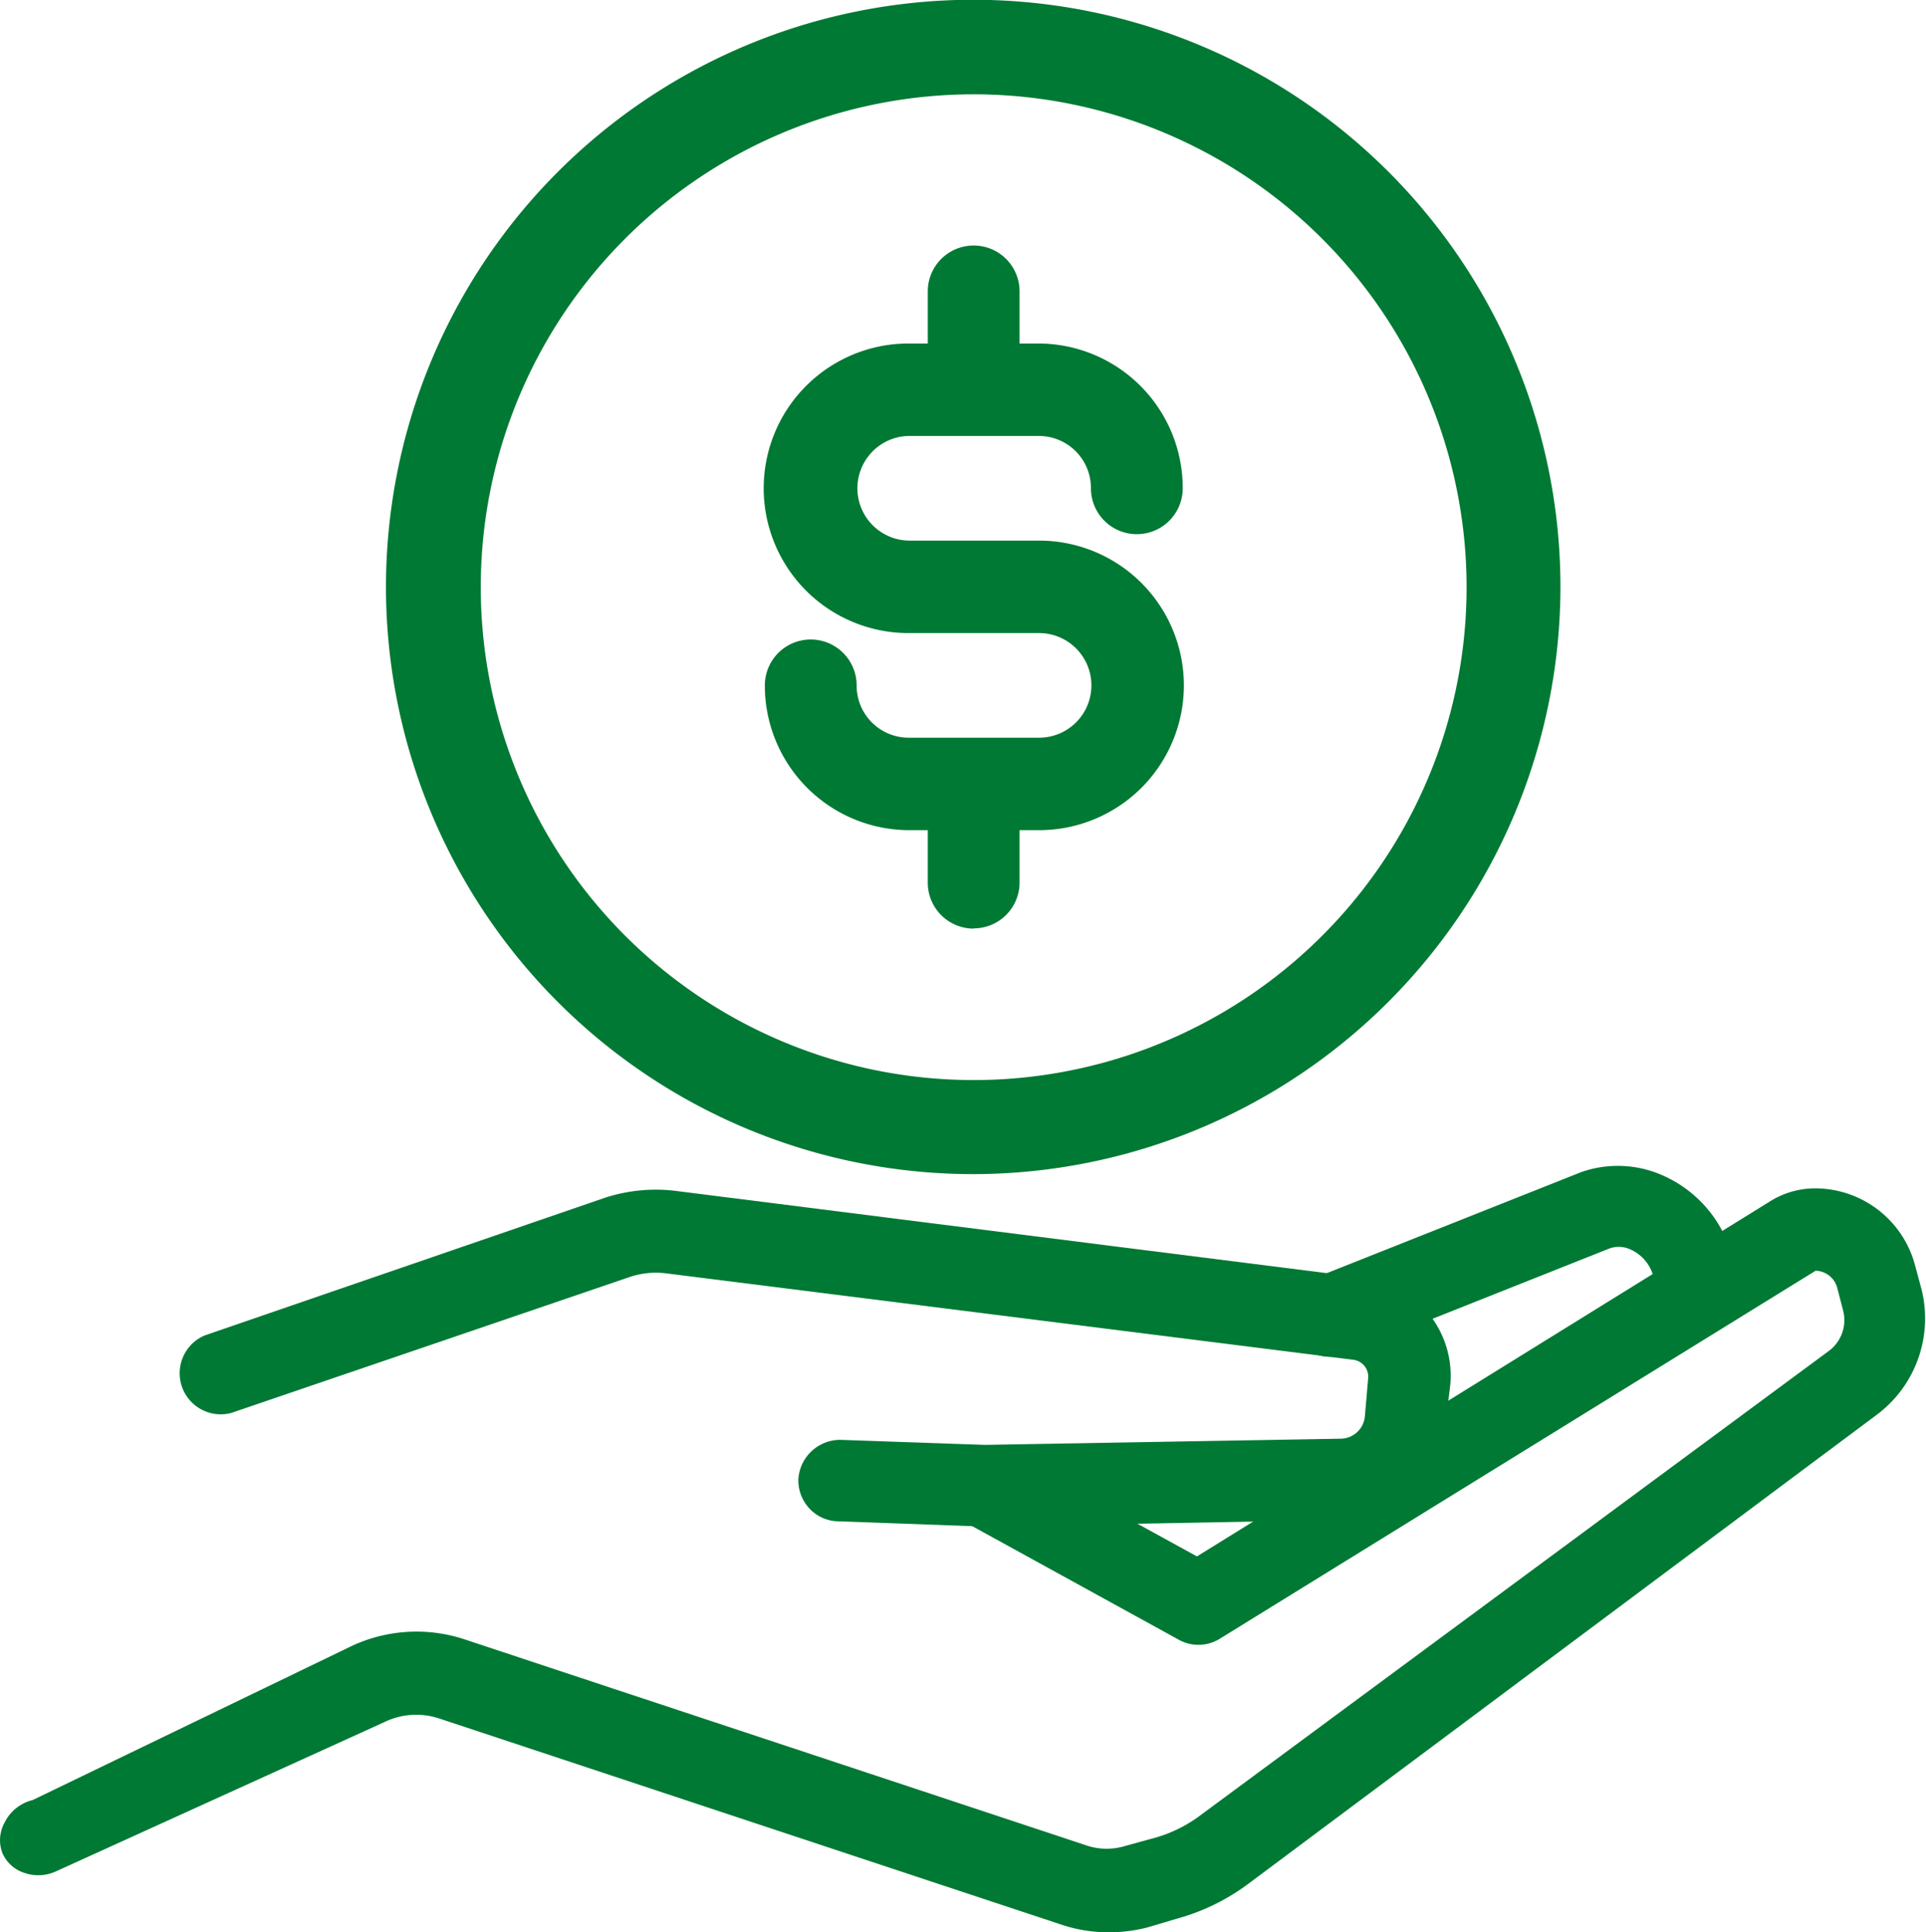 <svg xmlns="http://www.w3.org/2000/svg" viewBox="0 0 83.93 84.21"><defs><style>.cls-1{fill:#007934;}</style></defs><g id="Capa_2" data-name="Capa 2"><g id="icons"><g id="Grupo_3613" data-name="Grupo 3613"><g id="Grupo_3610" data-name="Grupo 3610"><path id="Trazado_3130" data-name="Trazado 3130" class="cls-1" d="M48.29,83.63a5.86,5.86,0,0,1-1.81-.29l-27.16-9a3.74,3.74,0,0,0-2.84.2L2.2,81a1.17,1.17,0,0,1-1.56-.48,1.18,1.18,0,0,1,.91-1.47l13.87-6.68a6.18,6.18,0,0,1,4.66-.34l27.16,9a3.32,3.32,0,0,0,1.95,0l1.3-.36a6.33,6.33,0,0,0,2.15-1L80,59.35A2.28,2.28,0,0,0,80.89,57l-.27-1a1.55,1.55,0,0,0-1.5-1.18.7.7,0,0,0-.37.11l-25.92,16a1.22,1.22,0,0,1-1.21,0L42.26,65.8a1.2,1.2,0,0,1,1.15-2.1l8.75,4.8L77.49,52.83a3.11,3.11,0,0,1,1.63-.46,4,4,0,0,1,3.83,3l.26,1a4.65,4.65,0,0,1-1.74,4.87L54.07,81.62a9,9,0,0,1-3,1.44l-1.29.36A5.72,5.72,0,0,1,48.29,83.63Z"/><path class="cls-1" d="M48.29,84.21a6.38,6.38,0,0,1-2-.32l-27.16-9a3.18,3.18,0,0,0-2.4.17l-14.3,6.5A1.85,1.85,0,0,1,1,81.6a1.55,1.55,0,0,1-.89-.83,1.57,1.57,0,0,1,.08-1.32,1.85,1.85,0,0,1,1.23-1l13.75-6.64a6.67,6.67,0,0,1,5.09-.36l27.16,9a2.76,2.76,0,0,0,1.61,0l1.31-.36a6,6,0,0,0,2-1L79.69,58.88a1.67,1.67,0,0,0,.63-1.76l-.26-1a1,1,0,0,0-.94-.74h0l-26,16.06a1.77,1.77,0,0,1-1.79,0L42,66.31a1.78,1.78,0,0,1,1.71-3.12l8.45,4.64,25-15.49a3.69,3.69,0,0,1,1.93-.55h0a4.51,4.51,0,0,1,4.38,3.42l.27,1a5.24,5.24,0,0,1-2,5.48L54.41,82.09a9.31,9.31,0,0,1-3.13,1.53L50,84A6.57,6.57,0,0,1,48.29,84.21ZM18.14,73.55a4.62,4.62,0,0,1,1.37.22l27.15,9a5.18,5.18,0,0,0,3,.07L51,82.5a8.3,8.3,0,0,0,2.75-1.35L81.12,60.8a4.05,4.05,0,0,0,1.53-4.26l-.27-1A3.35,3.35,0,0,0,79.13,53h0a2.44,2.44,0,0,0-1.31.38L52.18,69.18l-9-5a.6.6,0,0,0-.83.24.61.61,0,0,0,.24.84l9.36,5.14a.6.6,0,0,0,.62,0l25.93-16a1.3,1.3,0,0,1,.67-.19h0a2.13,2.13,0,0,1,2.07,1.62l.26,1a2.86,2.86,0,0,1-1.06,3L53,80.17a7,7,0,0,1-2.34,1.14l-1.3.36a4,4,0,0,1-2.3,0l-27.16-9a5.55,5.55,0,0,0-4.21.3L1.8,79.59a.82.82,0,0,0-.57.39.45.45,0,0,0-.05.34.41.41,0,0,0,.24.19.65.65,0,0,0,.53,0L16.24,74A4.38,4.38,0,0,1,18.14,73.55Z"/></g><g id="Grupo_3611" data-name="Grupo 3611"><path id="Trazado_3131" data-name="Trazado 3131" class="cls-1" d="M42.86,65.94l-6.35-.22a1.18,1.18,0,0,1-1.15-1.23h0a1.23,1.23,0,0,1,1.23-1.15l6.3.22,15.53-.26a1.67,1.67,0,0,0,1.63-1.52l.14-1.63A1.33,1.33,0,0,0,59,58.7L29.07,54.91a4.16,4.16,0,0,0-1.75.17L9.88,61a1.2,1.2,0,0,1-.77-2.27h0l17.44-6a6.42,6.42,0,0,1,2.82-.27l30,3.79a3.72,3.72,0,0,1,3.25,4L62.43,62a4.06,4.06,0,0,1-4,3.71Z"/><path class="cls-1" d="M42.86,66.53h0l-6.35-.23a1.75,1.75,0,0,1-1.24-.56,1.8,1.8,0,0,1-.48-1.27,1.83,1.83,0,0,1,1.82-1.72h0l6.31.22,15.5-.27a1.07,1.07,0,0,0,1.06-1l.14-1.63a.74.74,0,0,0-.65-.81L29,55.49a3.58,3.58,0,0,0-1.49.14L10.07,61.58A1.79,1.79,0,0,1,8.92,58.2l17.44-6a7.15,7.15,0,0,1,3.08-.3l30,3.79a4.3,4.3,0,0,1,3.76,4.65L63,62a4.63,4.63,0,0,1-4.53,4.24Zm-6.29-2.62a.64.64,0,0,0-.63.61.59.59,0,0,0,.16.43.61.61,0,0,0,.43.19l6.34.22,15.59-.26a3.48,3.48,0,0,0,3.39-3.18L62,60.29a3.13,3.13,0,0,0-2.74-3.39L29.3,53.11a5.7,5.7,0,0,0-2.56.25L9.3,59.3a.61.61,0,0,0-.36.31.64.64,0,0,0,0,.47.62.62,0,0,0,.31.36.58.58,0,0,0,.48,0l17.44-5.94a4.74,4.74,0,0,1,2-.2l30,3.79a1.92,1.92,0,0,1,1.67,2.08l-.14,1.62a2.24,2.24,0,0,1-2.2,2l-15.53.26-6.33-.22Z"/></g><g id="Grupo_3612" data-name="Grupo 3612"><path id="Trazado_3132" data-name="Trazado 3132" class="cls-1" d="M57.93,58.55a1.2,1.2,0,0,1-.44-2.31l11.64-4.62a4.12,4.12,0,0,1,2.77,0,4.77,4.77,0,0,1,3.19,4.48v.38a1.2,1.2,0,0,1-2.4,0v-.38a2.37,2.37,0,0,0-1.58-2.24,1.85,1.85,0,0,0-1.14,0L58.38,58.46A1.13,1.13,0,0,1,57.93,58.55Z"/><path class="cls-1" d="M57.93,59.13a1.78,1.78,0,0,1-.65-3.43l11.63-4.62a4.82,4.82,0,0,1,3.18,0,5.38,5.38,0,0,1,3.58,5v.39a1.78,1.78,0,1,1-3.56,0v-.38a1.79,1.79,0,0,0-1.19-1.69,1.23,1.23,0,0,0-.76,0L58.59,59a1.74,1.74,0,0,1-.64.13ZM70.54,52a3.68,3.68,0,0,0-1.22.21L57.71,56.78a.6.6,0,0,0-.39.58.62.62,0,0,0,.83.56l11.61-4.61a2.32,2.32,0,0,1,1.54,0,3,3,0,0,1,2,2.79v.38a.61.61,0,0,0,.61.61.61.61,0,0,0,.62-.61v-.38a4.18,4.18,0,0,0-2.8-3.93A3.35,3.35,0,0,0,70.54,52Z"/></g></g><path class="cls-1" d="M42.43,50.58a25,25,0,1,1,25-25A25,25,0,0,1,42.43,50.58Zm0-47a22.06,22.06,0,1,0,22.06,22A22.07,22.07,0,0,0,42.43,3.53Z"/><path class="cls-1" d="M42.43,51.17A25.59,25.59,0,1,1,68,25.58,25.62,25.62,0,0,1,42.43,51.17Zm0-50A24.42,24.42,0,1,0,66.85,25.58,24.44,24.44,0,0,0,42.43,1.17Zm0,47.05A22.64,22.64,0,1,1,65.07,25.58,22.66,22.66,0,0,1,42.43,48.22Zm0-44.11A21.48,21.48,0,1,0,63.91,25.58,21.49,21.49,0,0,0,42.43,4.11Z"/><path id="Trazado_180" data-name="Trazado 180" class="cls-1" d="M45.28,35.6H39.59a5.71,5.71,0,0,1-5.68-5.73,1.42,1.42,0,0,1,2.84,0h0a2.85,2.85,0,0,0,2.84,2.86h5.69a2.86,2.86,0,0,0,0-5.72H39.59a5.73,5.73,0,0,1,0-11.46h5.69A5.71,5.71,0,0,1,51,21.28a1.42,1.42,0,1,1-2.84,0h0a2.85,2.85,0,0,0-2.84-2.86H39.59a2.86,2.86,0,0,0,0,5.72h5.69a5.73,5.73,0,0,1,0,11.46Z"/><path class="cls-1" d="M45.28,36.18H39.59a6.3,6.3,0,0,1-6.26-6.31,2,2,0,0,1,4,0,2.27,2.27,0,0,0,2.26,2.28h5.69a2.28,2.28,0,0,0,0-4.56H39.59a6.31,6.31,0,0,1,0-12.62h5.69a6.3,6.3,0,0,1,6.26,6.31,2,2,0,0,1-4,0A2.27,2.27,0,0,0,45.28,19H39.59a2.26,2.26,0,0,0-1.59.7,2.28,2.28,0,0,0,1.6,3.86h5.68a6.31,6.31,0,0,1,0,12.62ZM35.33,29a.85.85,0,0,0-.84.84A5.12,5.12,0,0,0,39.59,35h5.69a5.15,5.15,0,0,0,0-10.29H39.59a3.44,3.44,0,0,1-3.38-3.37,3.47,3.47,0,0,1,3.37-3.52h5.7a3.44,3.44,0,0,1,3.42,3.45.84.84,0,0,0,1.68,0,5.14,5.14,0,0,0-5.1-5.15H39.59a5.15,5.15,0,0,0,0,10.29h5.69a3.45,3.45,0,0,1,3.38,3.38,3.45,3.45,0,0,1-3.37,3.51h-5.7a3.43,3.43,0,0,1-3.42-3.44A.85.85,0,0,0,35.33,29Z"/><path id="Trazado_181" data-name="Trazado 181" class="cls-1" d="M42.43,17A1.43,1.43,0,0,1,41,15.55h0V12.69a1.42,1.42,0,0,1,2.84,0h0v2.87A1.42,1.42,0,0,1,42.43,17Z"/><path class="cls-1" d="M42.43,17.57h0a2,2,0,0,1-2-2V12.7a2,2,0,0,1,2-2h0a2,2,0,0,1,2,2v2.87a2,2,0,0,1-2,2Zm0-5.71h0a.84.84,0,0,0-.84.84v2.85a.85.85,0,0,0,.84.85.84.84,0,0,0,.84-.84V12.7a.87.87,0,0,0-.24-.6A.83.83,0,0,0,42.43,11.86Z"/><path id="Trazado_182" data-name="Trazado 182" class="cls-1" d="M42.43,39.89A1.43,1.43,0,0,1,41,38.46h0V34.17a1.42,1.42,0,0,1,2.84,0h0v4.29A1.42,1.42,0,0,1,42.43,39.89Z"/><path class="cls-1" d="M42.43,40.47h0a2,2,0,0,1-2-2V34.17a2,2,0,0,1,2-2h0a2,2,0,0,1,1.42.58,2,2,0,0,1,.58,1.42v4.29a2,2,0,0,1-2,2Zm0-7.14h0a.85.85,0,0,0-.84.84v4.29a.85.85,0,0,0,.84.85.84.84,0,0,0,.84-.84v-4.3a.85.85,0,0,0-.24-.59A.84.84,0,0,0,42.43,33.33Z"/></g></g></svg>